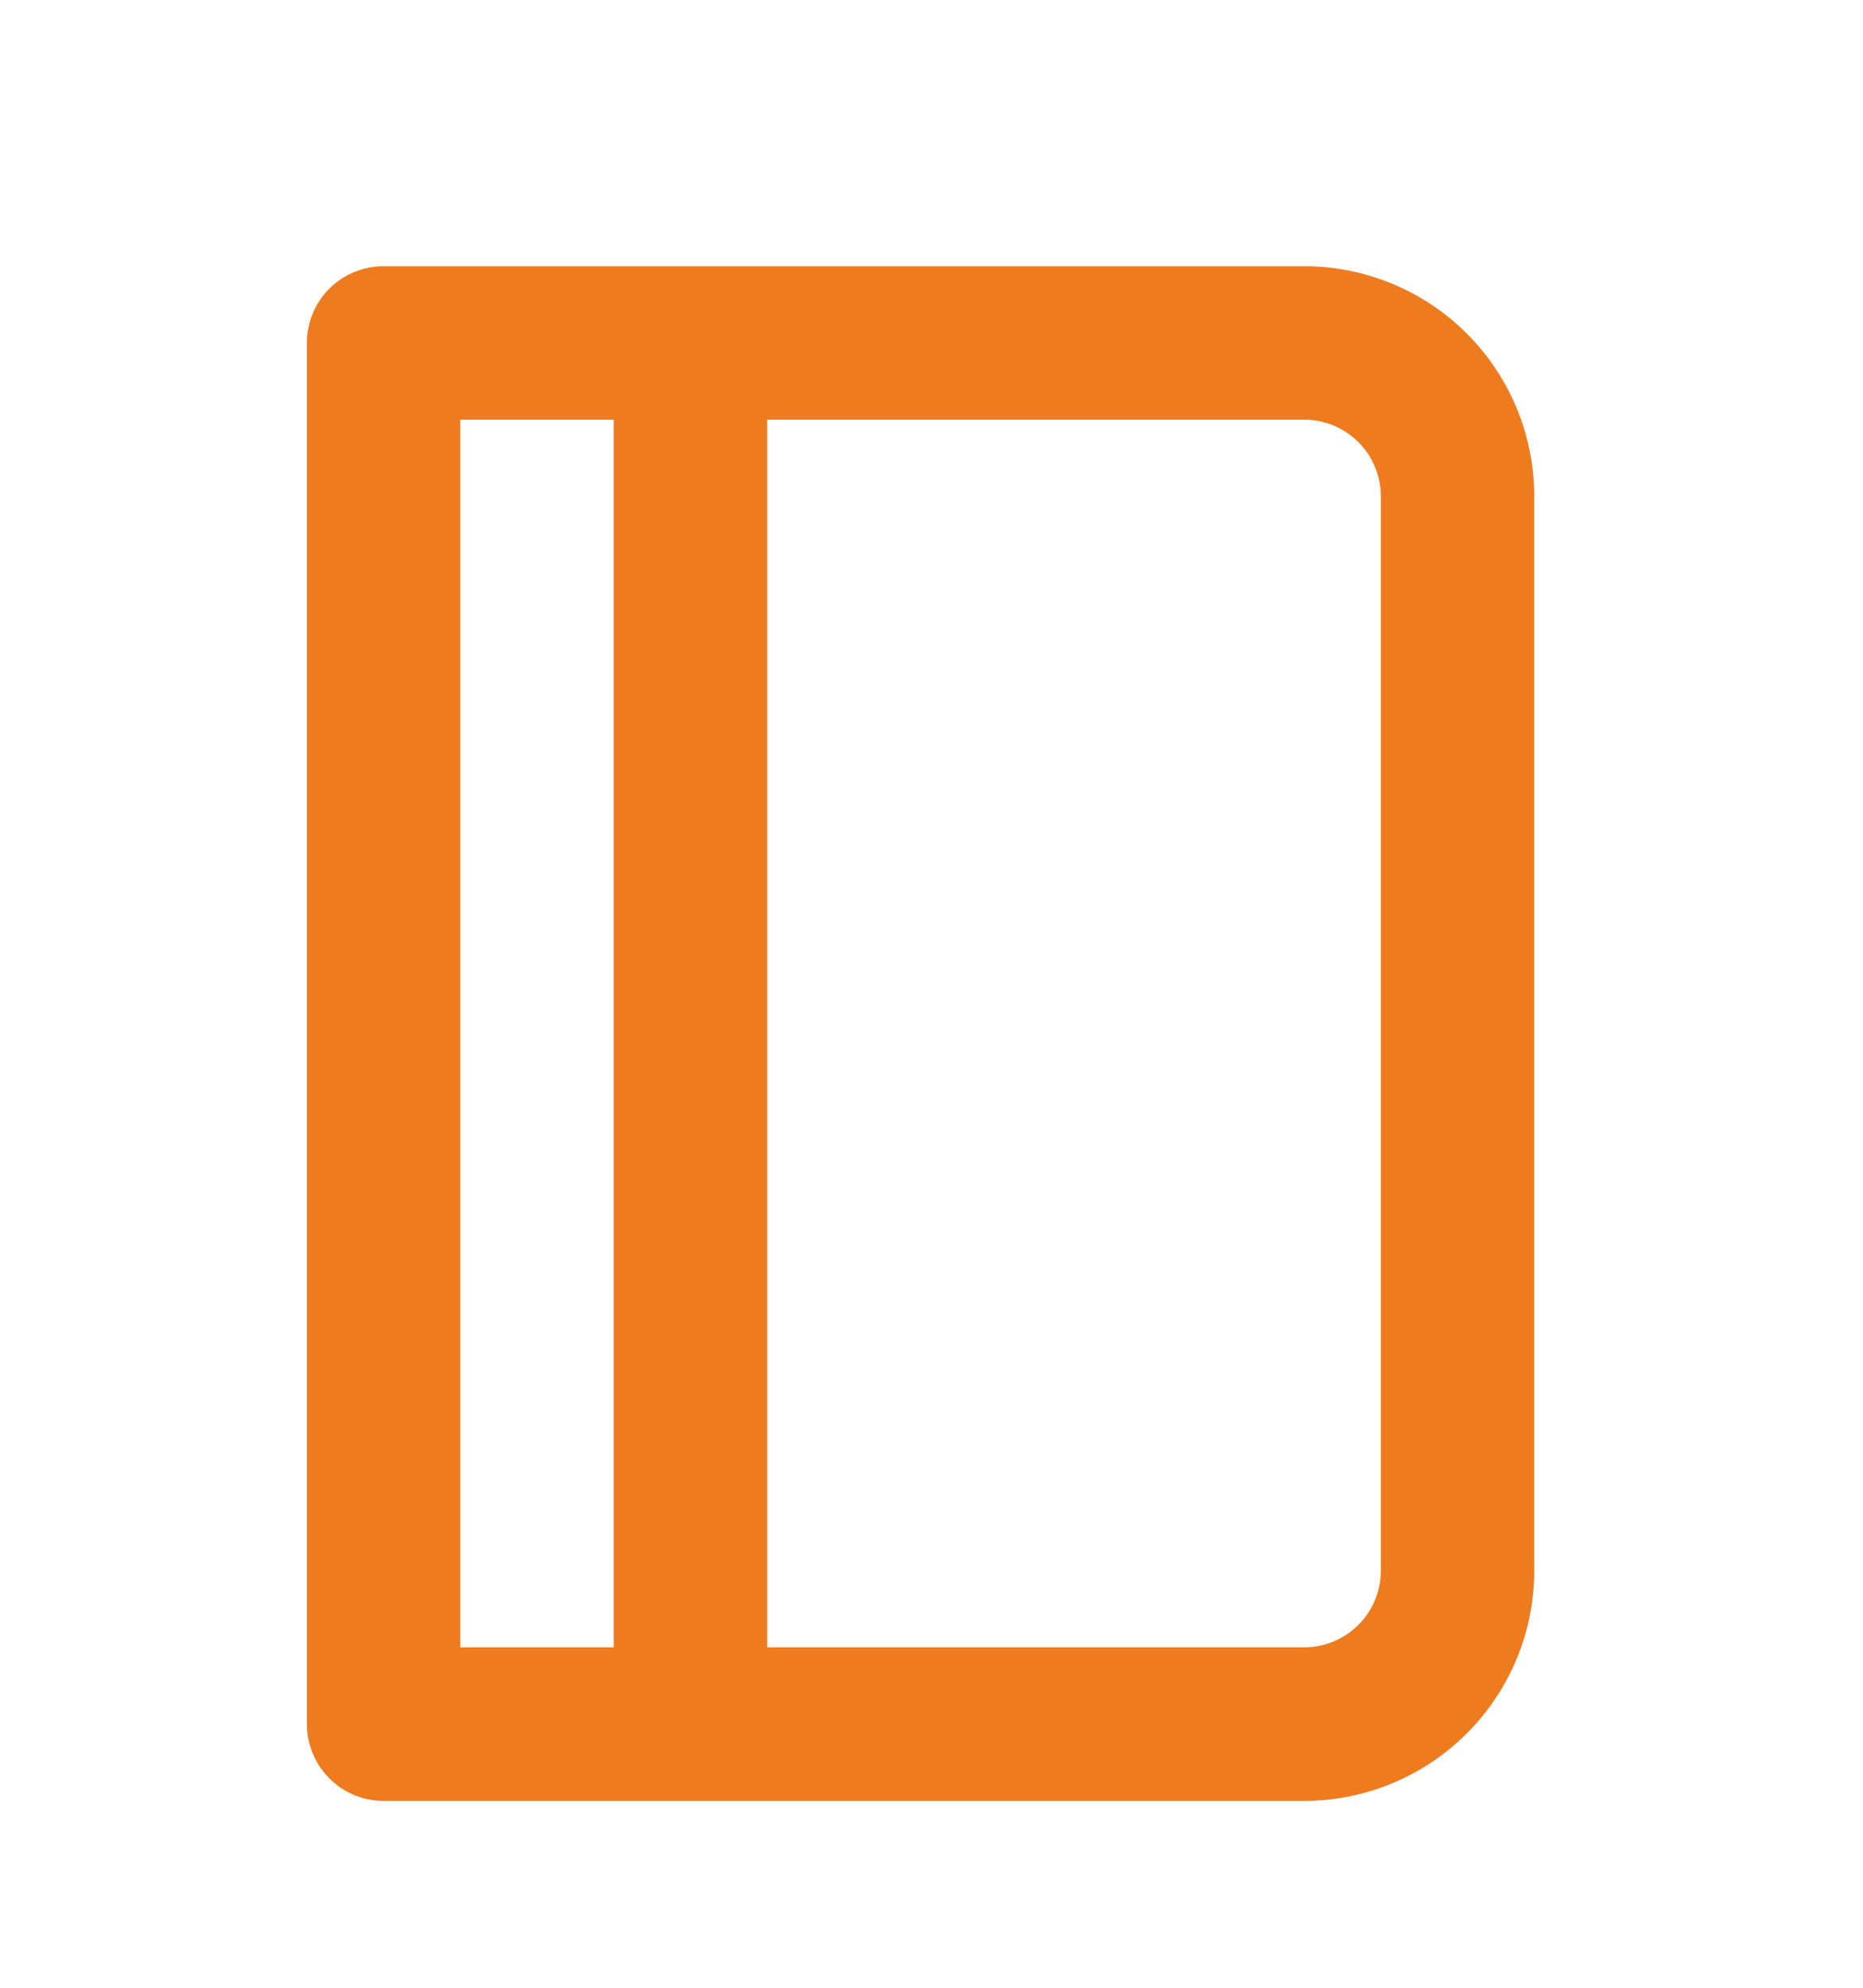 <svg width="15" height="16" viewBox="0 0 15 16" fill="none" xmlns="http://www.w3.org/2000/svg">
<path d="M10.5 2.143H3.088C2.925 2.143 2.767 2.208 2.652 2.323C2.536 2.439 2.471 2.596 2.471 2.76V13.878C2.471 14.042 2.536 14.199 2.652 14.315C2.767 14.431 2.925 14.496 3.088 14.496H10.5C10.992 14.496 11.463 14.3 11.81 13.953C12.158 13.605 12.353 13.134 12.353 12.643V3.996C12.353 3.504 12.158 3.033 11.81 2.685C11.463 2.338 10.992 2.143 10.5 2.143ZM4.941 13.26H3.706V3.378H4.941V13.26ZM11.118 12.643C11.118 12.806 11.053 12.964 10.937 13.079C10.821 13.195 10.664 13.26 10.5 13.26H6.177V3.378H10.5C10.664 3.378 10.821 3.443 10.937 3.559C11.053 3.675 11.118 3.832 11.118 3.996V12.643Z" fill="#EF7B1F"/>
</svg>
